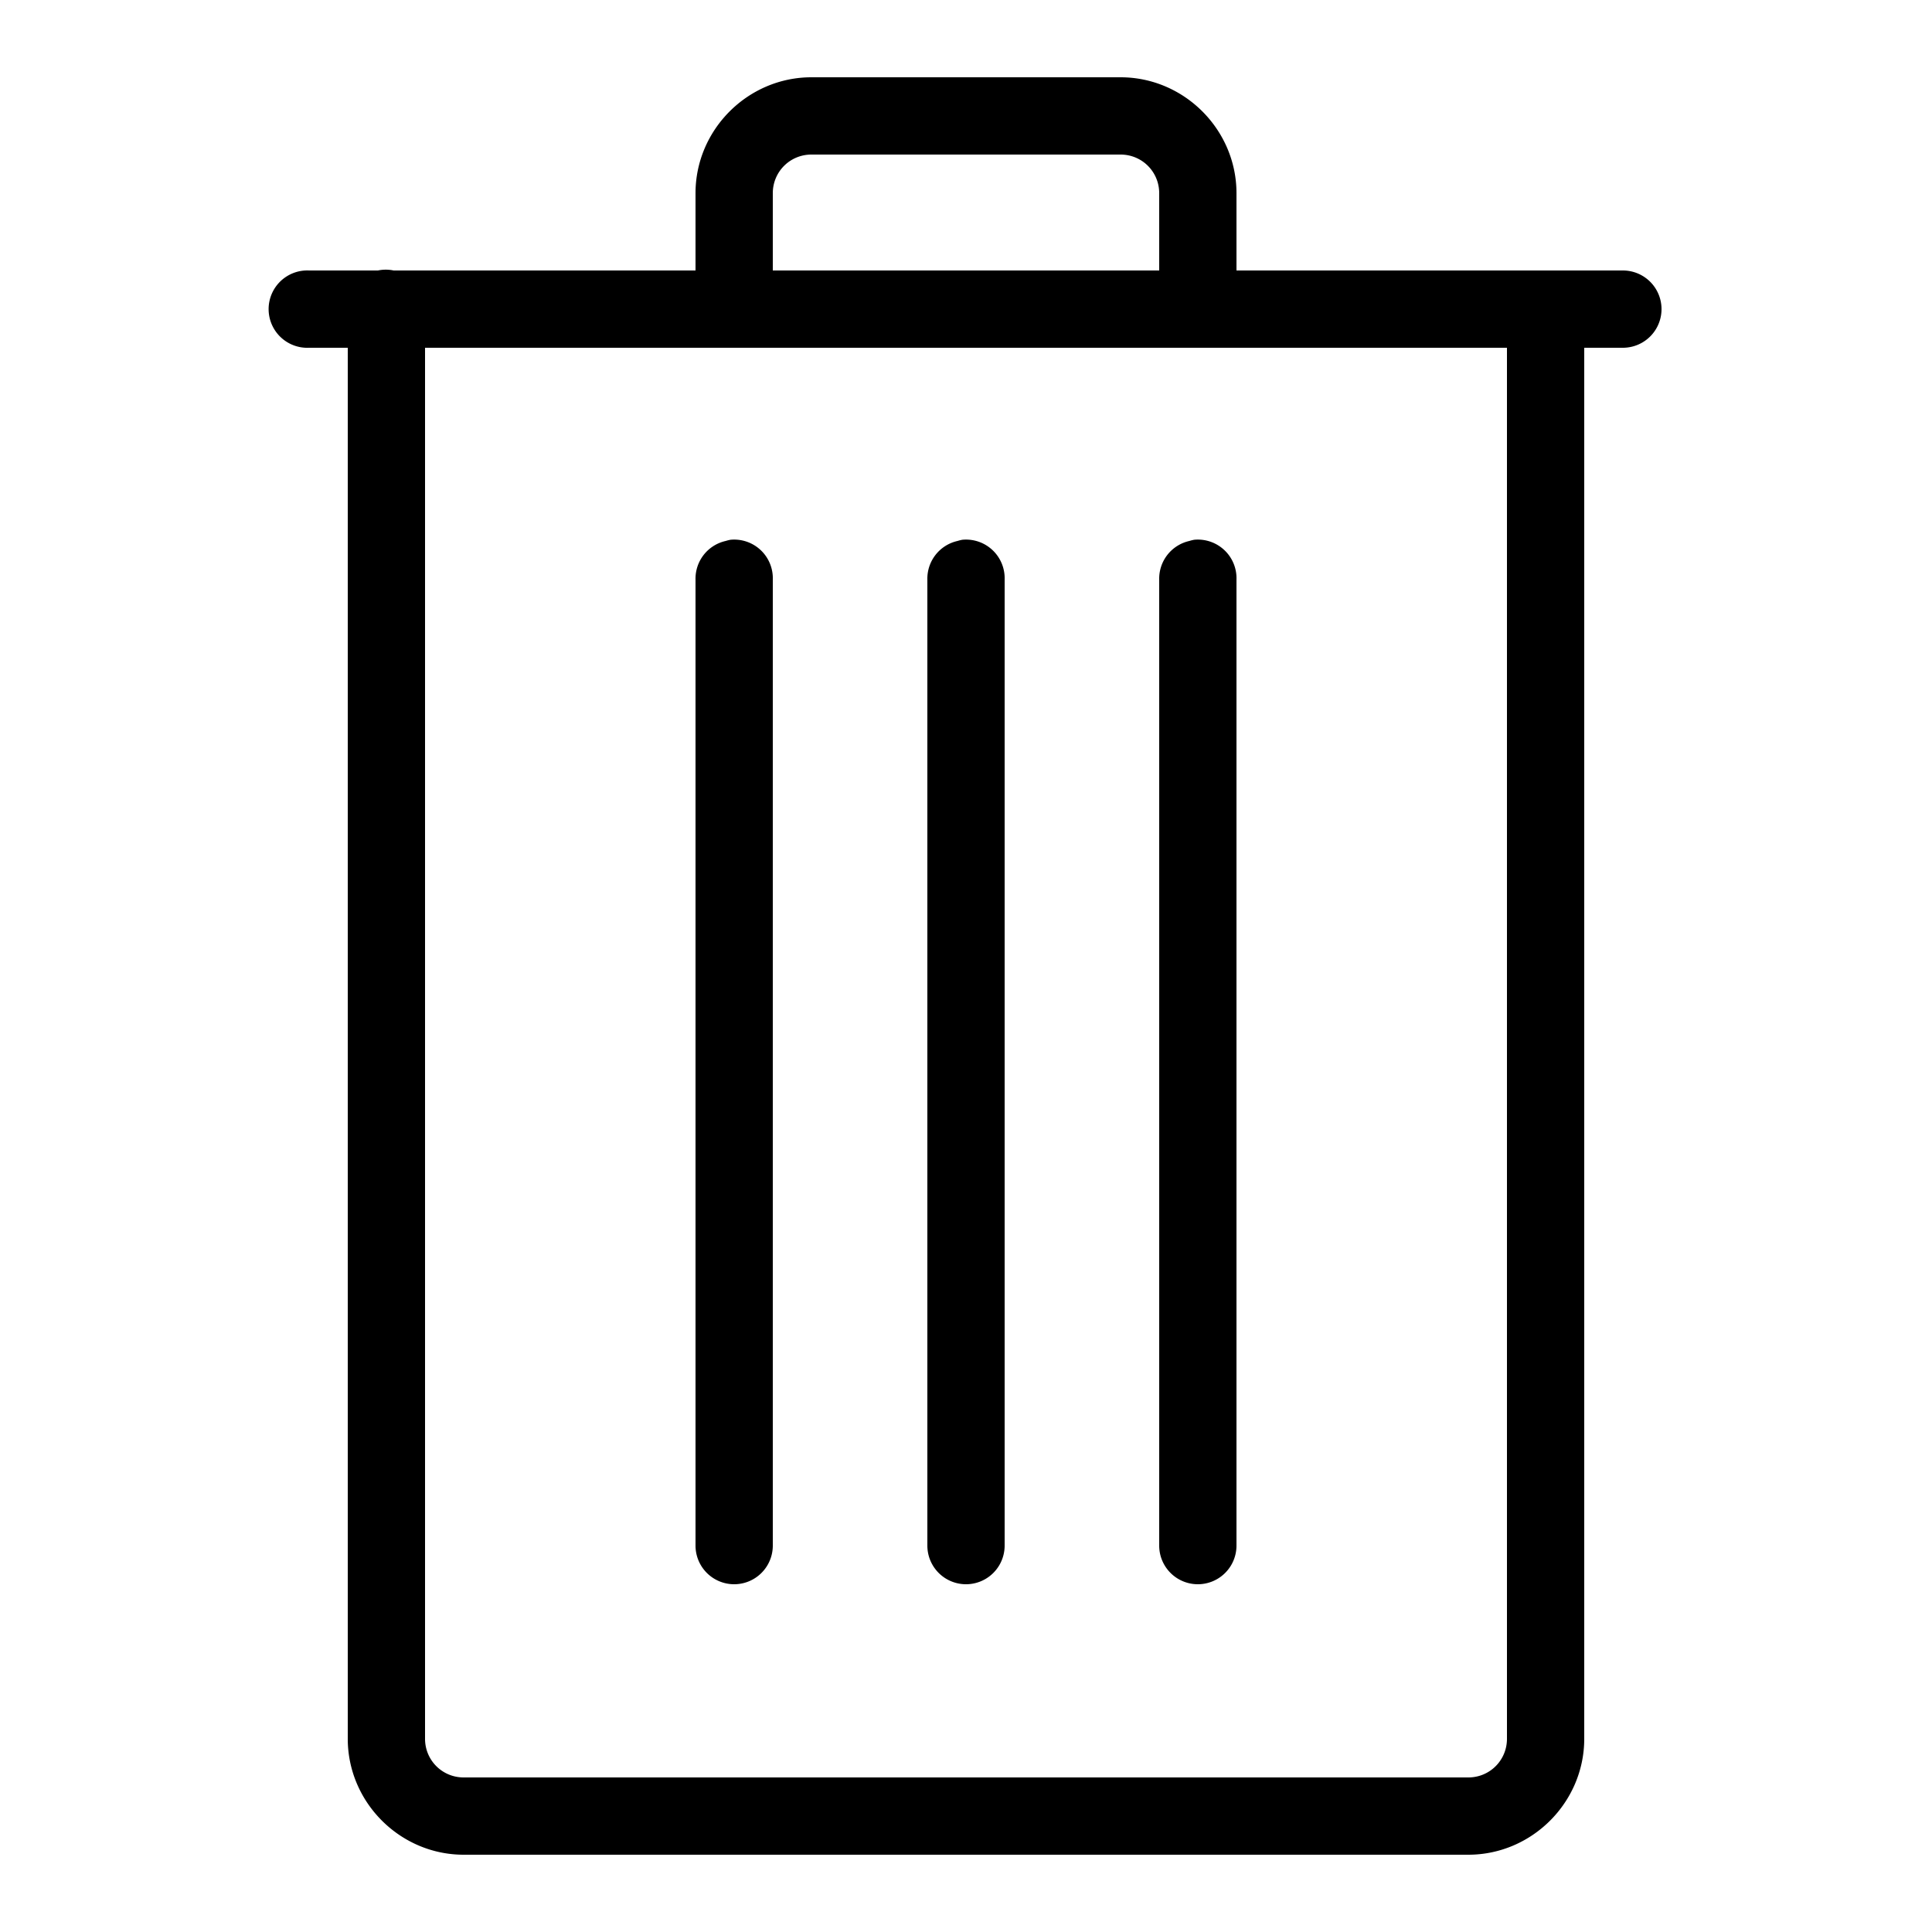 <?xml version="1.0"?>
<svg xmlns="http://www.w3.org/2000/svg" viewBox="0 0 50 50" enable-background="new 0 0 50 50">
    <path style="text-indent:0;text-align:start;line-height:normal;text-transform:none;block-progression:tb;-inkscape-font-specification:Bitstream Vera Sans" d="M 21 2 C 19.355 2 18 3.355 18 5 L 18 7 L 10.188 7 A 1 1 0 0 0 9.781 7 L 8 7 A 1 1 0 0 0 7.906 7 A 1.001 1.001 0 0 0 8 9 L 9 9 L 9 45 C 9 46.645 10.355 48 12 48 L 38 48 C 39.645 48 41 46.645 41 45 L 41 9 L 42 9 A 1 1 0 1 0 42 7 L 40.188 7 L 39.781 7 L 32 7 L 32 5 C 32 3.355 30.645 2 29 2 L 21 2 z M 21 4 L 29 4 C 29.555 4 30 4.445 30 5 L 30 7 L 20 7 L 20 5 C 20 4.445 20.445 4 21 4 z M 11 9 L 39 9 L 39 45 C 39 45.555 38.555 46 38 46 L 12 46 C 11.445 46 11 45.555 11 45 L 11 9 z M 18.906 13.969 A 1 1 0 0 0 18.781 14 A 1 1 0 0 0 18 15 L 18 40 A 1 1 0 1 0 20 40 L 20 15 A 1 1 0 0 0 18.906 13.969 z M 24.906 13.969 A 1 1 0 0 0 24.781 14 A 1 1 0 0 0 24 15 L 24 40 A 1 1 0 1 0 26 40 L 26 15 A 1 1 0 0 0 24.906 13.969 z M 30.906 13.969 A 1 1 0 0 0 30.781 14 A 1 1 0 0 0 30 15 L 30 40 A 1 1 0 1 0 32 40 L 32 15 A 1 1 0 0 0 30.906 13.969 z" overflow="visible" enable-background="accumulate" font-family="Bitstream Vera Sans"/>
</svg>
